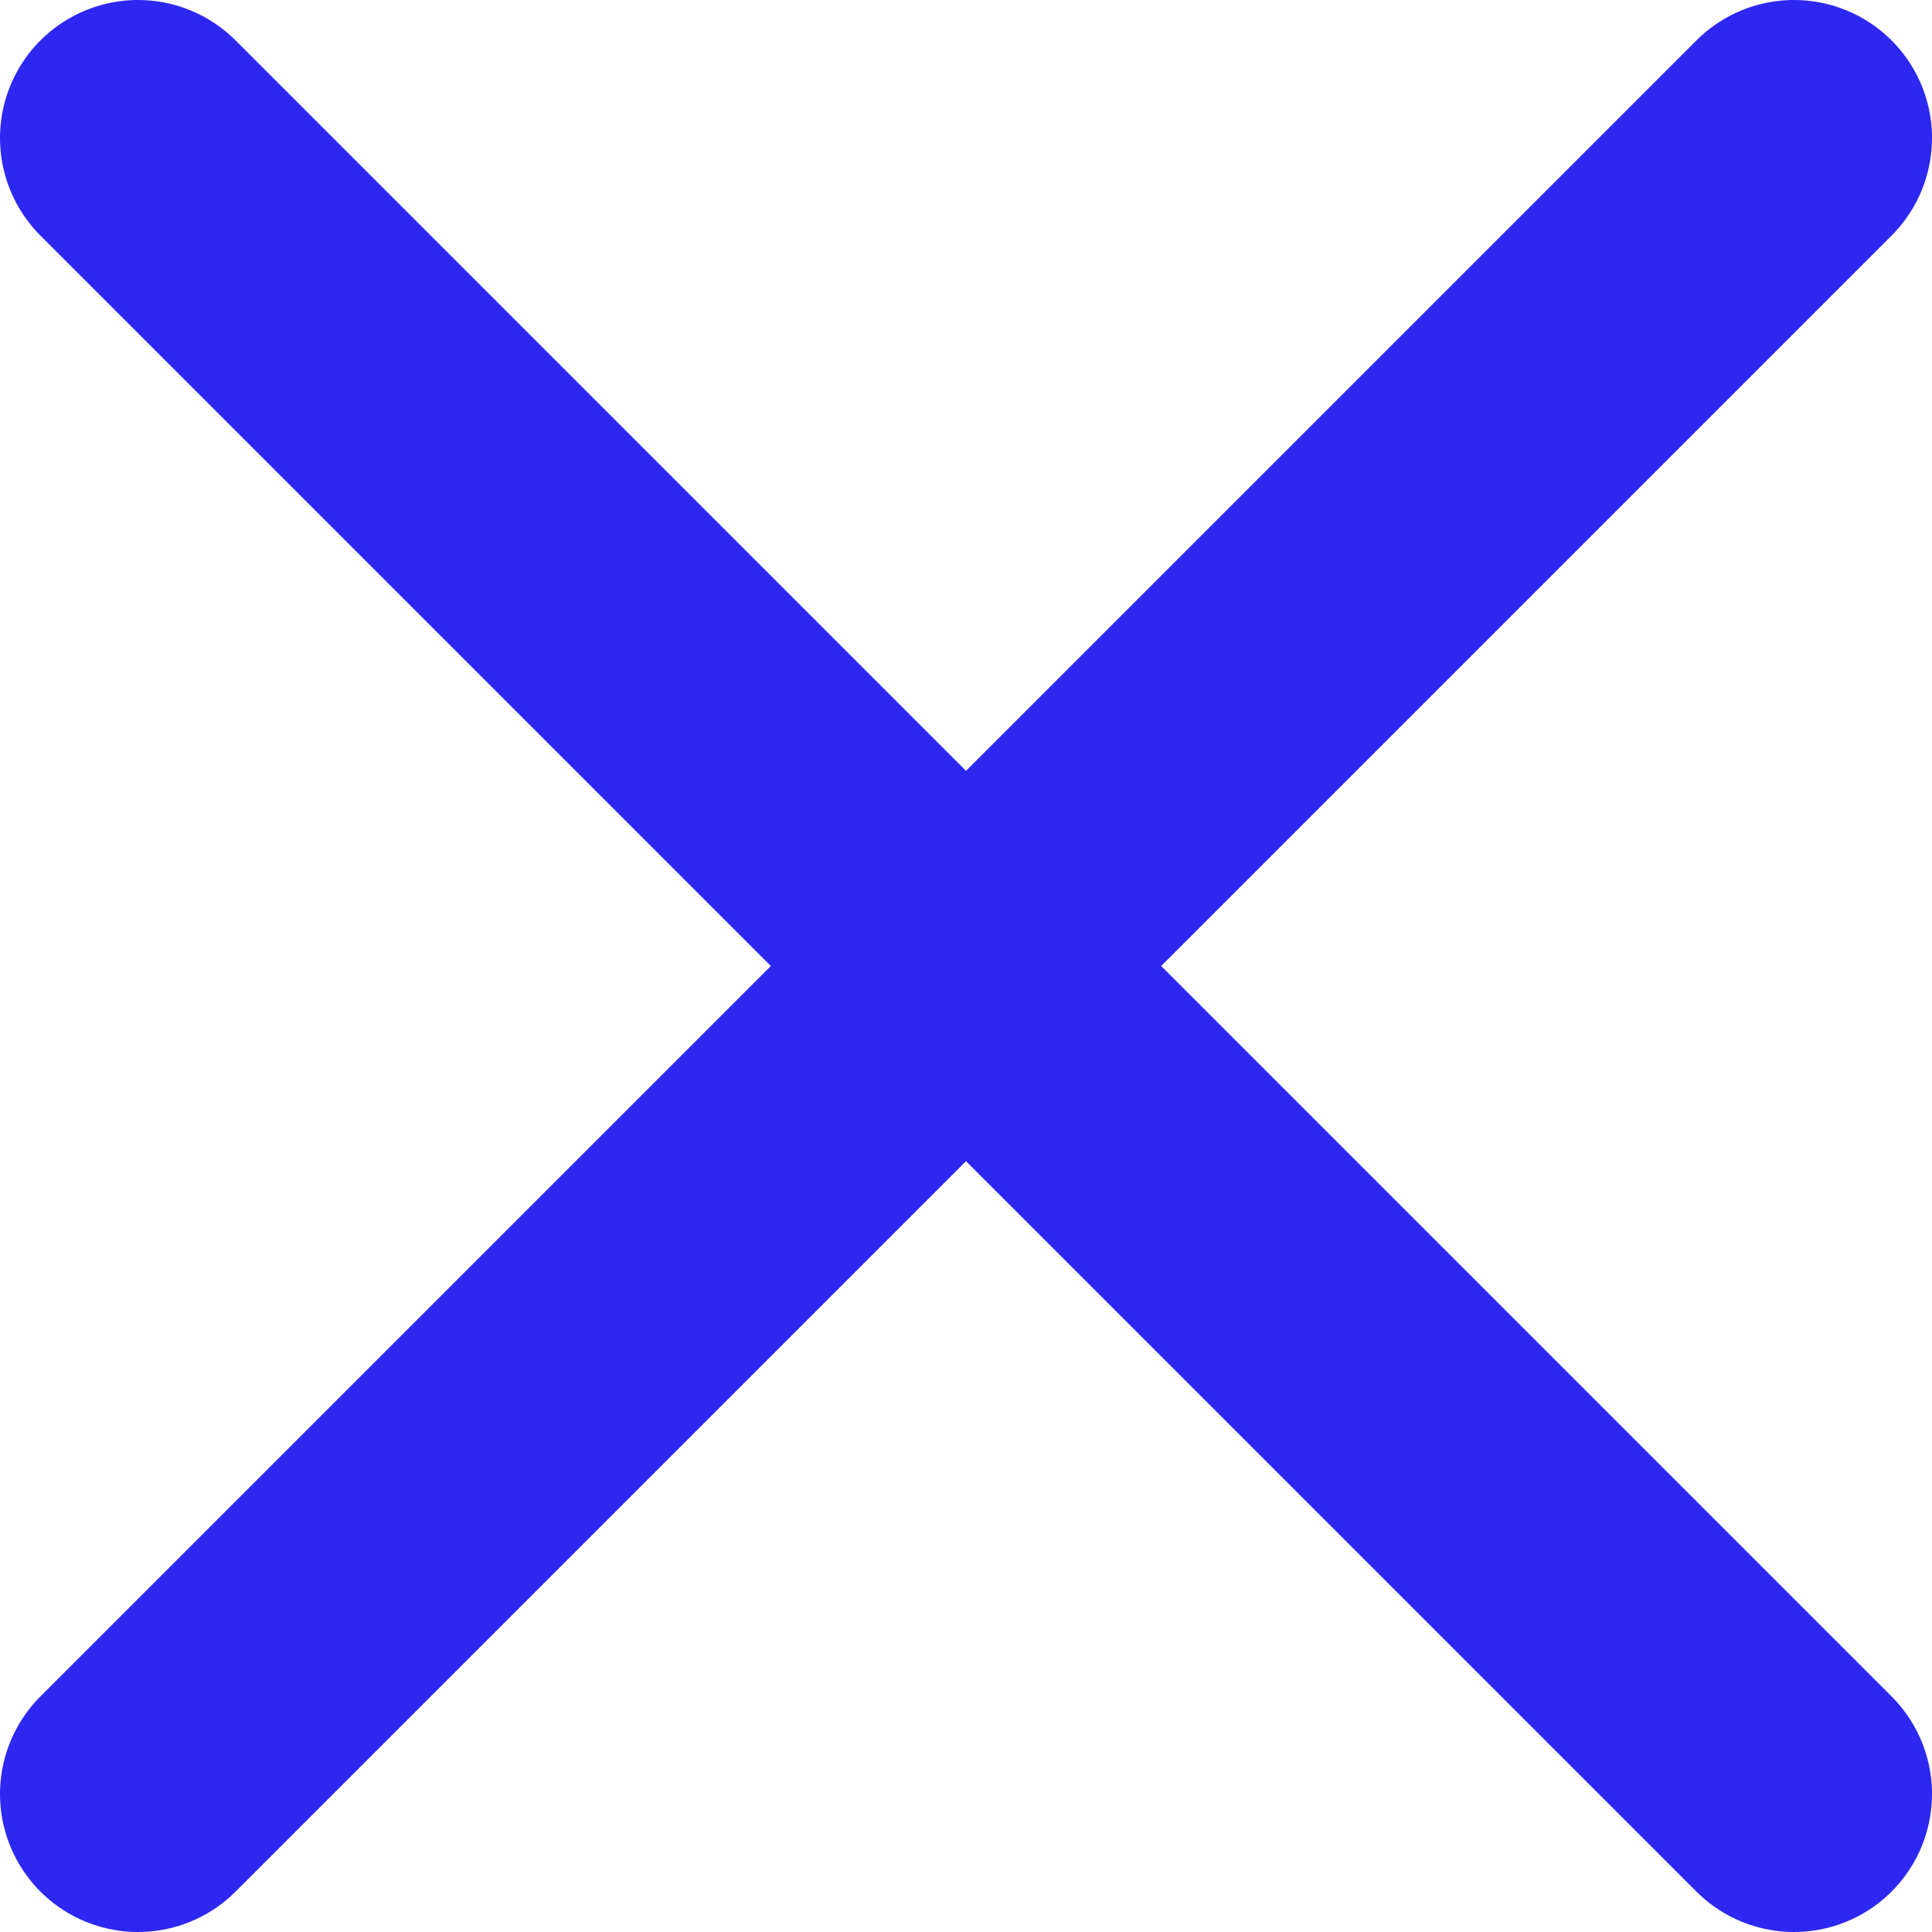 <?xml version="1.0" encoding="UTF-8"?> <svg xmlns="http://www.w3.org/2000/svg" width="28" height="28" viewBox="0 0 28 28" fill="none"> <path d="M2 26L26 2M2 2L26 26" stroke="#2E27F2" stroke-width="4" stroke-linecap="round" stroke-linejoin="round"></path> </svg> 